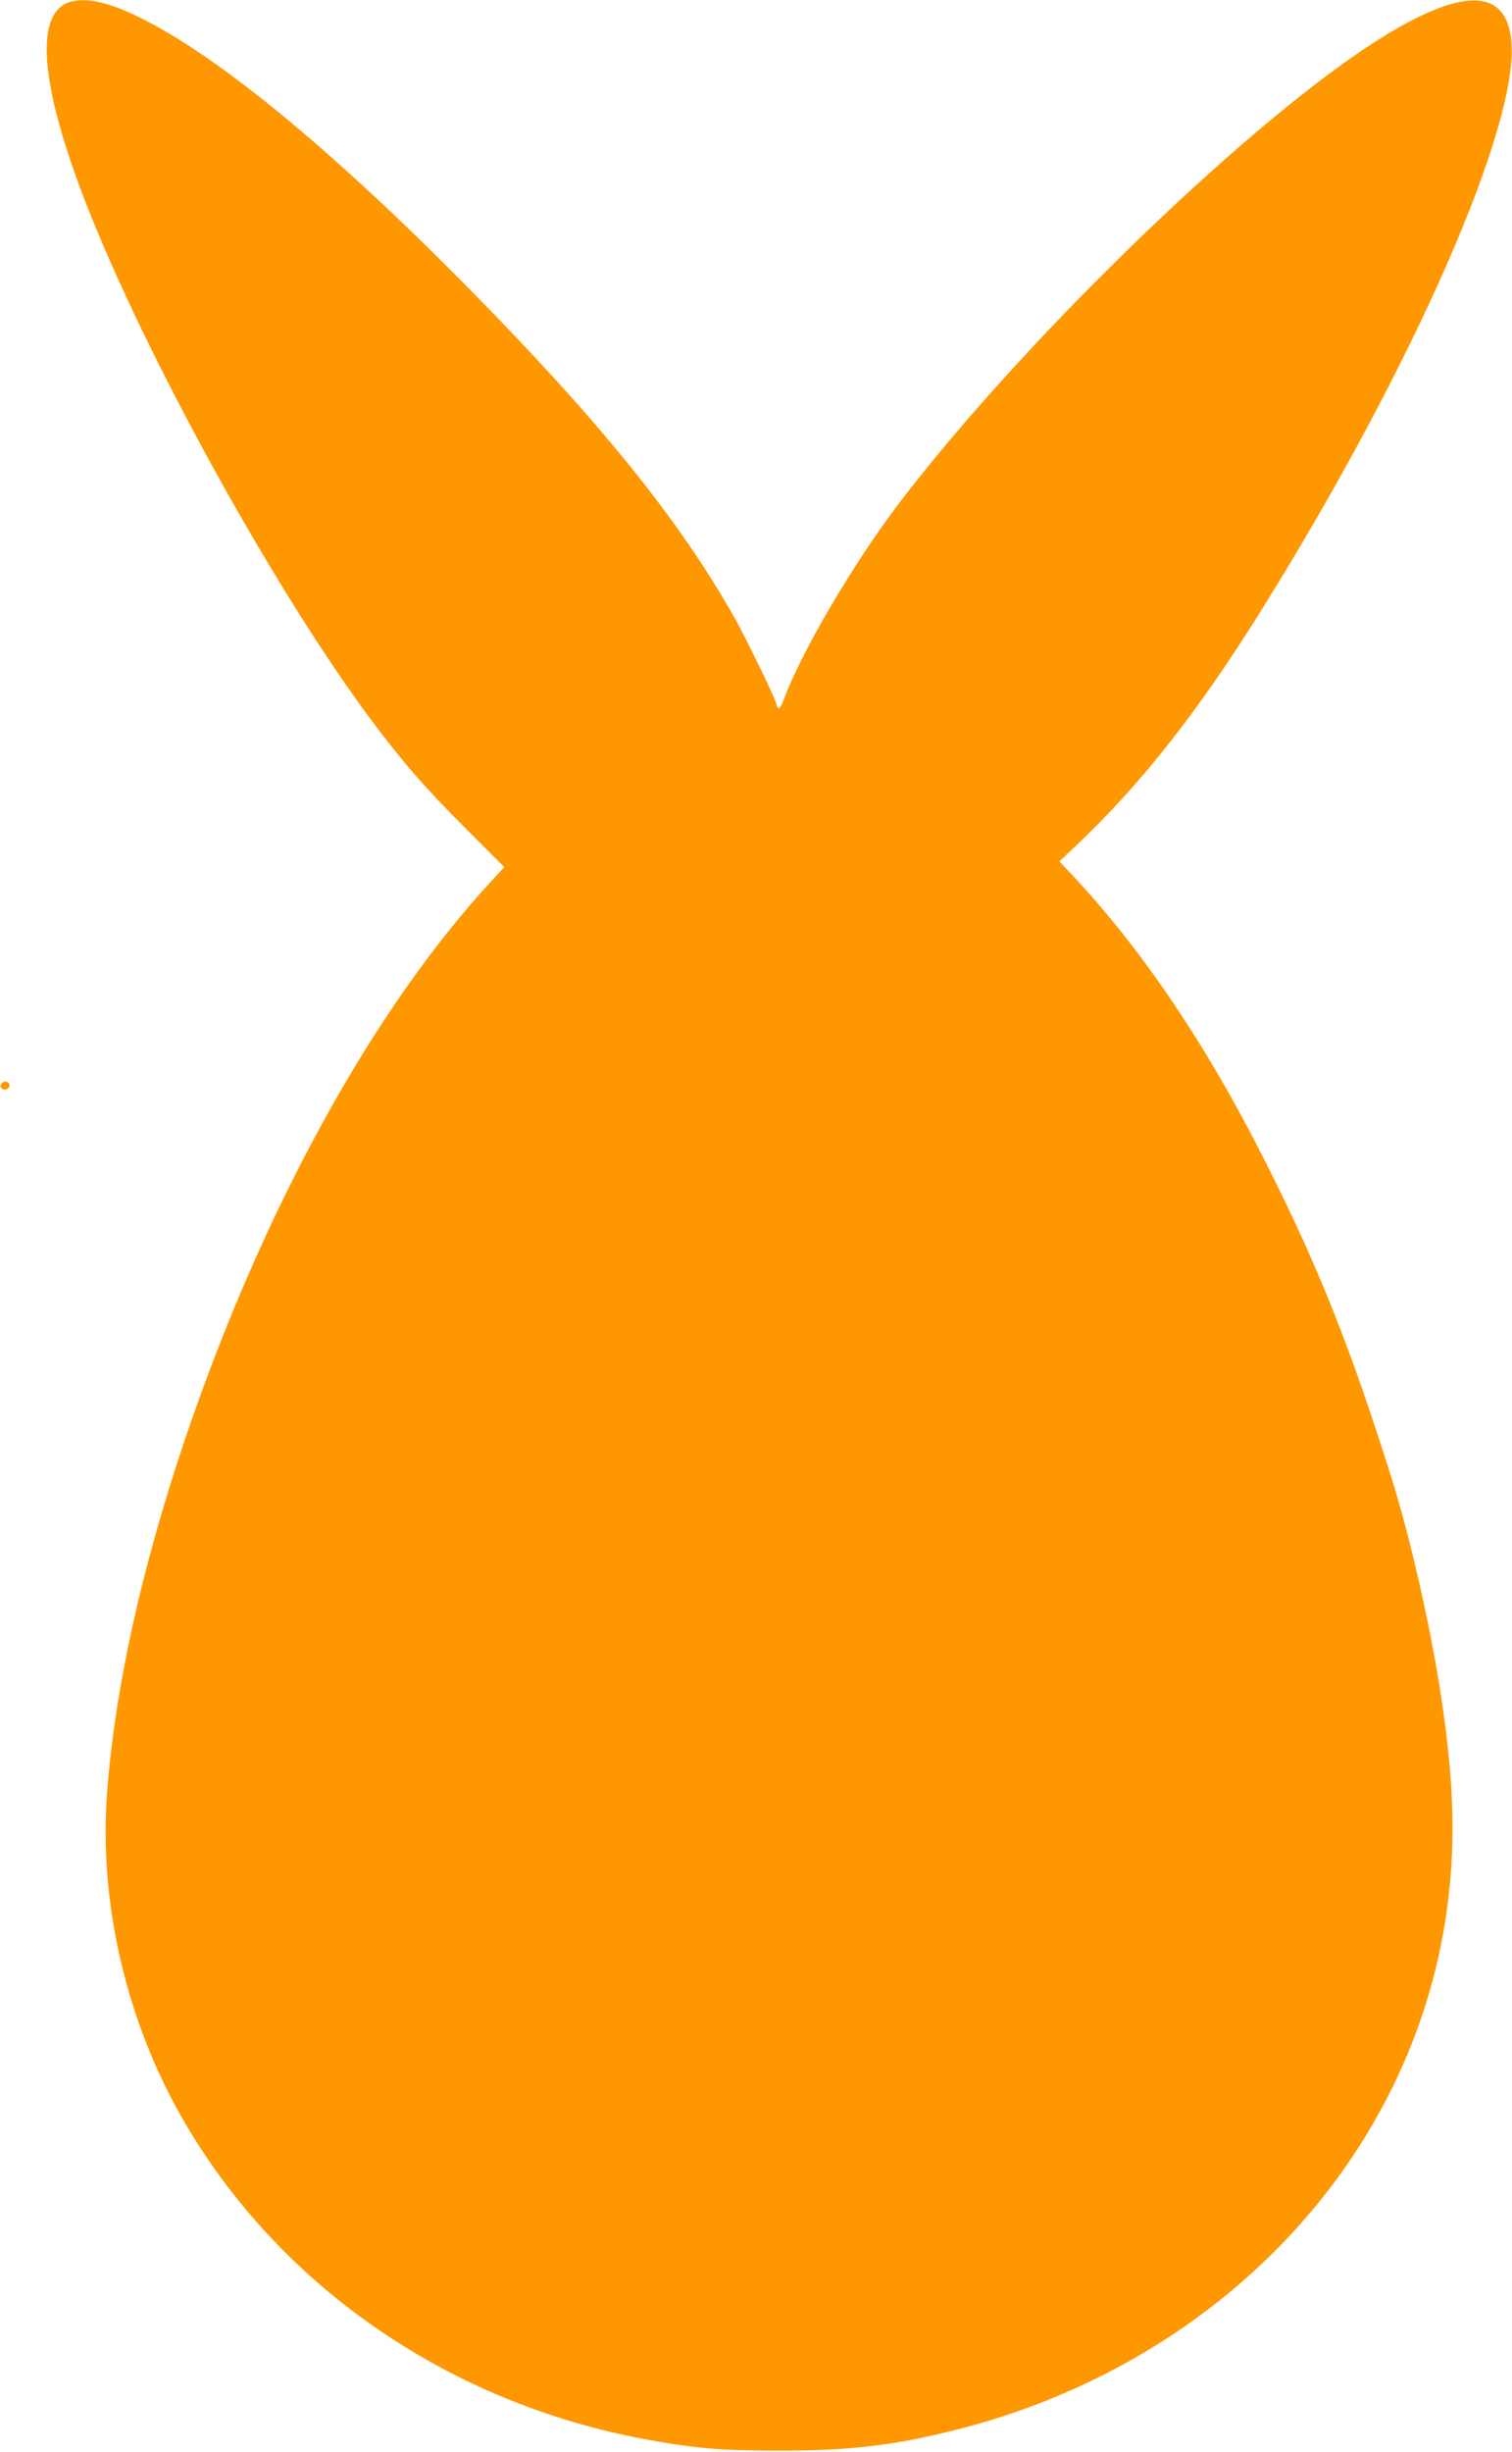 <?xml version="1.0" standalone="no"?>
<!DOCTYPE svg PUBLIC "-//W3C//DTD SVG 20010904//EN"
 "http://www.w3.org/TR/2001/REC-SVG-20010904/DTD/svg10.dtd">
<svg version="1.0" xmlns="http://www.w3.org/2000/svg"
 width="790pt" height="1280pt" viewBox="0 0 790 1280"
 preserveAspectRatio="xMidYMid meet">
<g transform="translate(0,1280) scale(0.1,-0.1)"
fill="#ff9800" stroke="none">
<path d="M366 12790 c-197 -59 -154 -471 119 -1141 329 -807 966 -1950 1448
-2599 167 -224 280 -355 496 -571 l206 -206 -64 -69 c-622 -672 -1198 -1719
-1603 -2914 -229 -678 -368 -1307 -409 -1855 -42 -569 101 -1186 394 -1695
500 -871 1386 -1484 2420 -1675 261 -48 392 -59 692 -59 375 -1 617 28 947
113 1343 345 2335 1380 2538 2644 59 371 52 721 -26 1217 -56 354 -159 805
-254 1105 -213 679 -383 1104 -656 1645 -308 612 -647 1114 -1014 1504 l-65
69 86 81 c340 321 642 704 976 1241 787 1263 1337 2515 1300 2957 -25 294
-274 287 -743 -20 -682 -447 -1839 -1574 -2467 -2403 -237 -315 -497 -758
-592 -1011 -20 -54 -30 -60 -39 -22 -10 38 -155 336 -217 447 -291 516 -710
1033 -1404 1736 -700 708 -1294 1197 -1698 1396 -168 84 -286 110 -371 85z"/>
<path d="M9 7144 c-9 -11 -9 -18 -1 -26 14 -14 42 -3 42 16 0 20 -27 27 -41
10z"/>
</g>
</svg>
